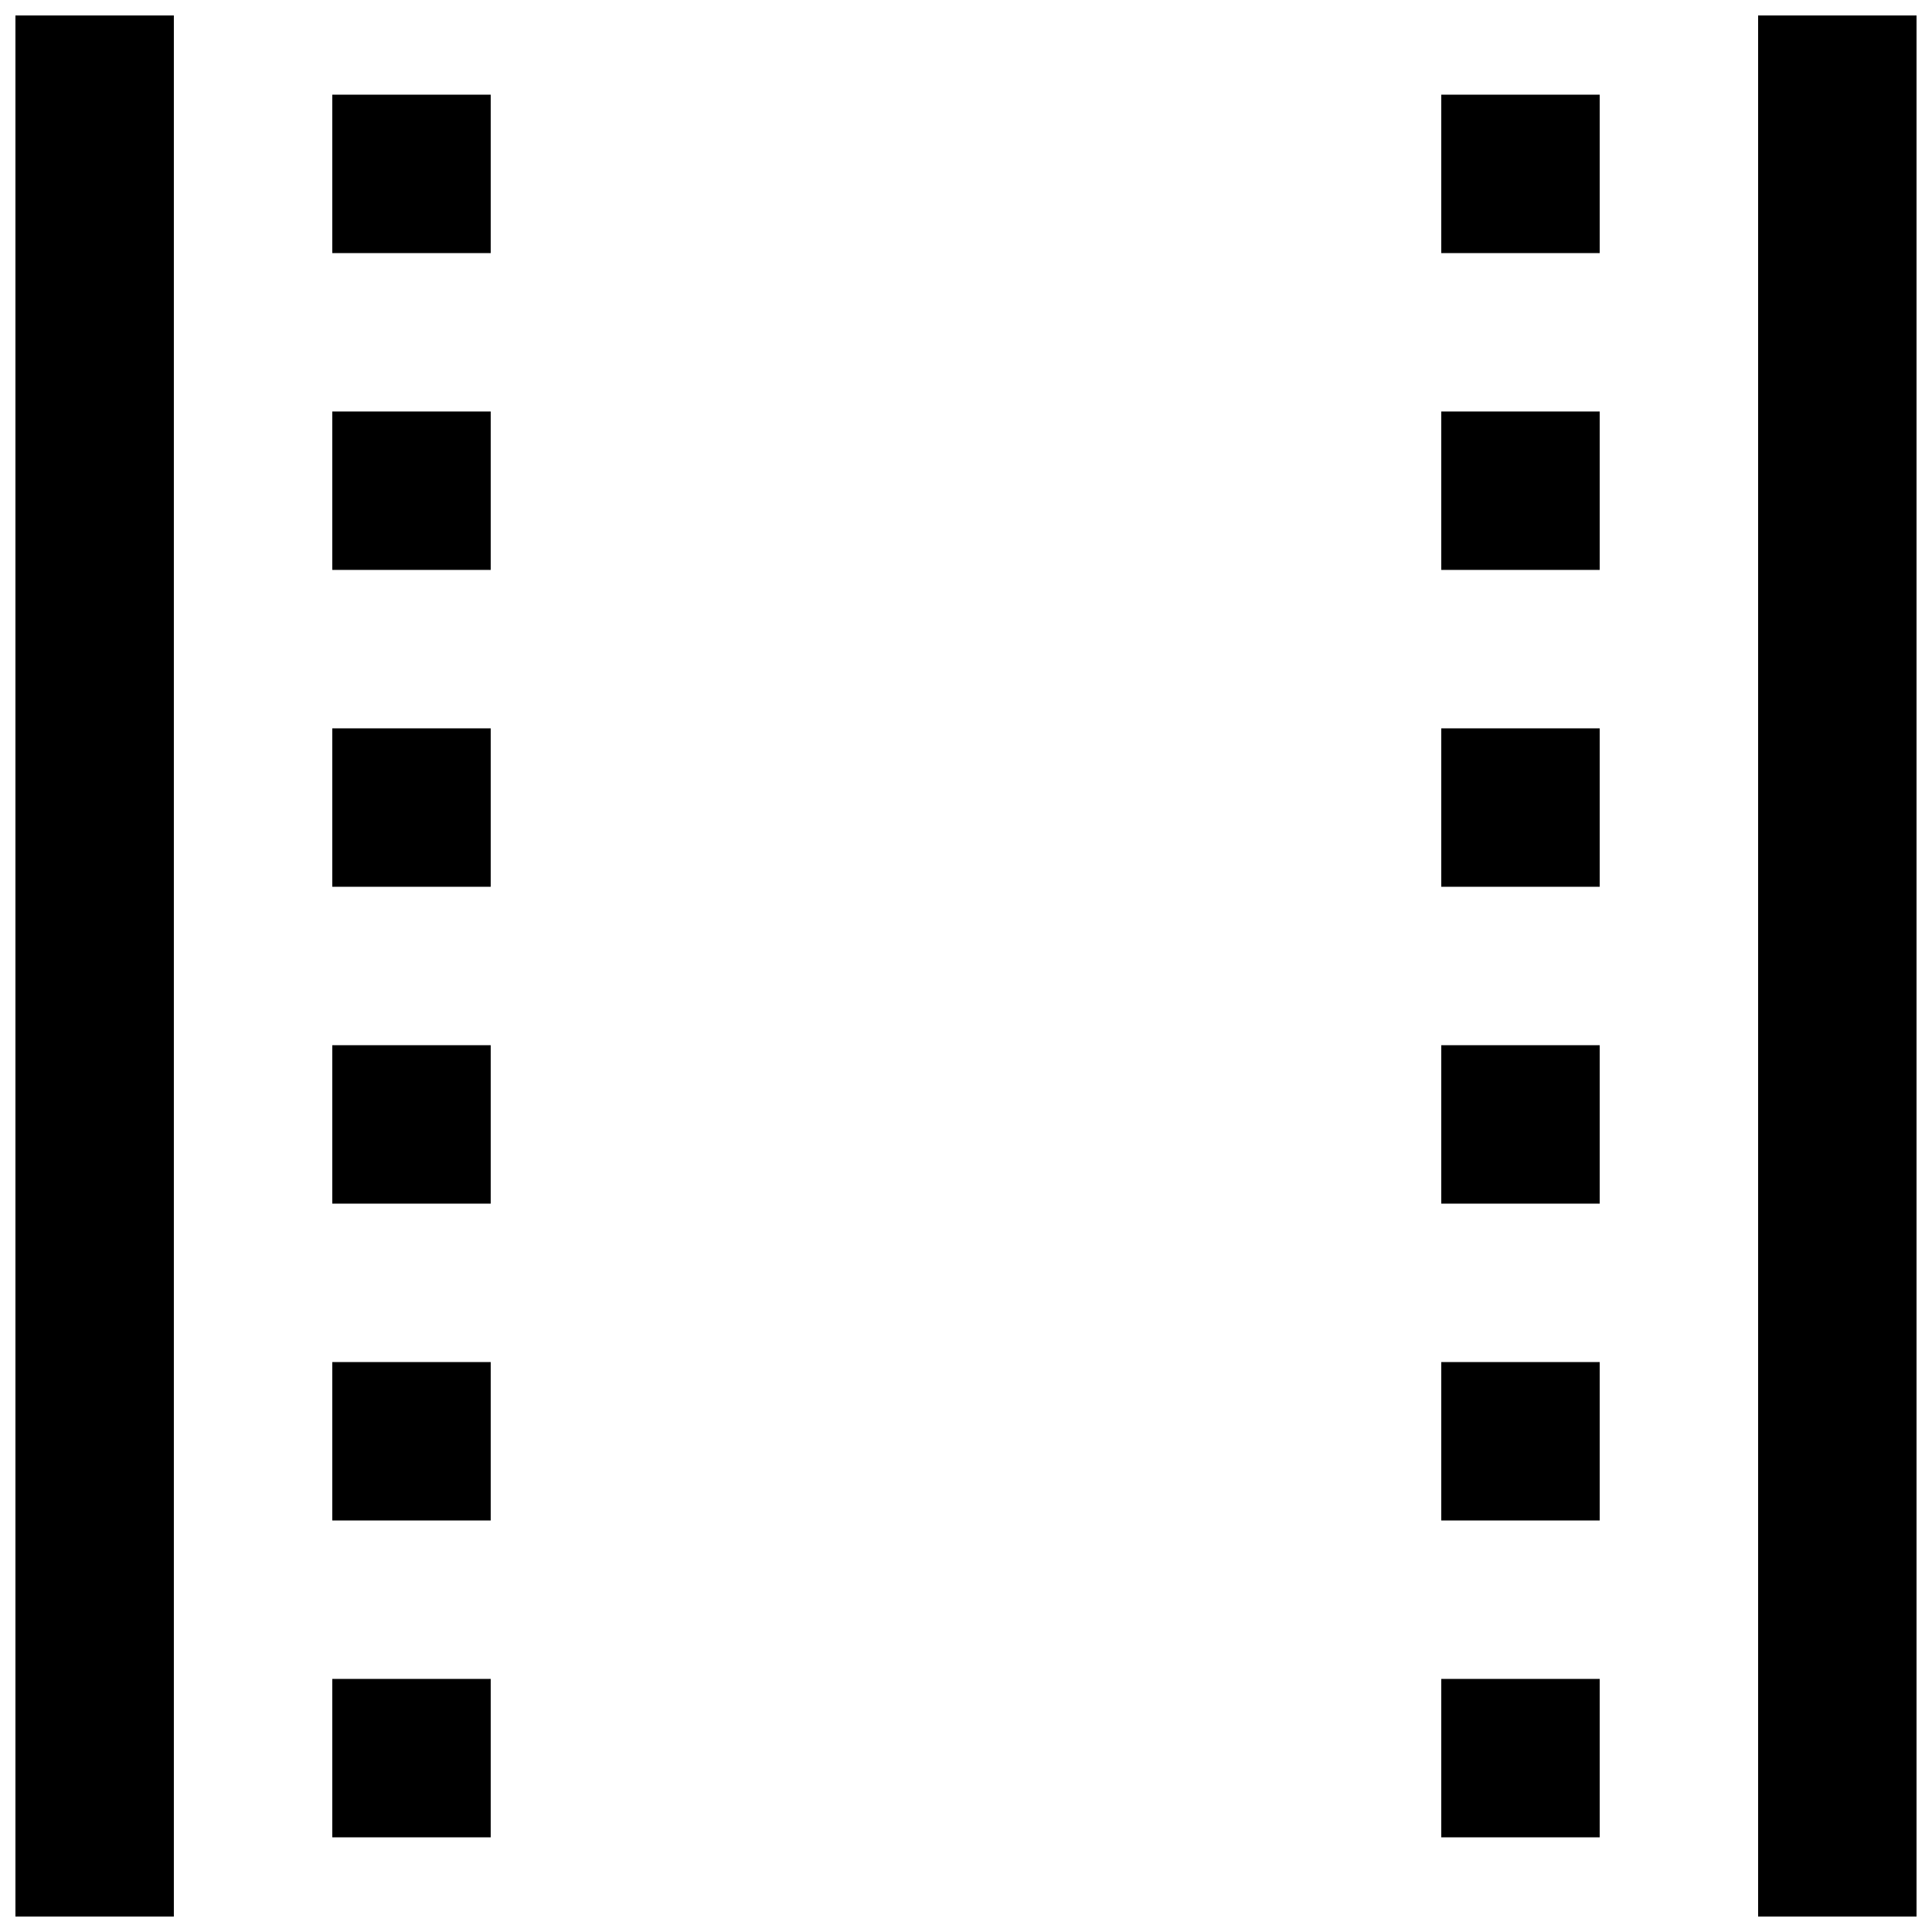 <?xml version="1.0" encoding="UTF-8"?>
<!-- Uploaded to: SVG Repo, www.svgrepo.com, Generator: SVG Repo Mixer Tools -->
<svg width="800px" height="800px" version="1.1" viewBox="144 144 512 512" xmlns="http://www.w3.org/2000/svg">
 <defs>
  <clipPath id="b">
   <path d="m609 148.09h42.902v503.81h-42.902z"/>
  </clipPath>
  <clipPath id="a">
   <path d="m148.09 148.09h42.906v503.81h-42.906z"/>
  </clipPath>
 </defs>
 <path d="m525.95 169.09h41.984v41.984h-41.984z"/>
 <g clip-path="url(#b)">
  <path d="m609.92 148.09h41.984v503.81h-41.984z"/>
 </g>
 <g clip-path="url(#a)">
  <path d="m148.09 148.09h41.984v503.81h-41.984z"/>
 </g>
 <path d="m525.95 253.05h41.984v41.984h-41.984z"/>
 <path d="m525.95 337.02h41.984v41.984h-41.984z"/>
 <path d="m525.95 420.99h41.984v41.984h-41.984z"/>
 <path d="m232.06 169.09h41.984v41.984h-41.984z"/>
 <path d="m232.06 253.05h41.984v41.984h-41.984z"/>
 <path d="m232.06 337.02h41.984v41.984h-41.984z"/>
 <path d="m232.06 420.99h41.984v41.984h-41.984z"/>
 <path d="m525.95 504.96h41.984v41.984h-41.984z"/>
 <path d="m232.06 504.96h41.984v41.984h-41.984z"/>
 <path d="m525.95 588.93h41.984v41.984h-41.984z"/>
 <path d="m232.06 588.93h41.984v41.984h-41.984z"/>
</svg>